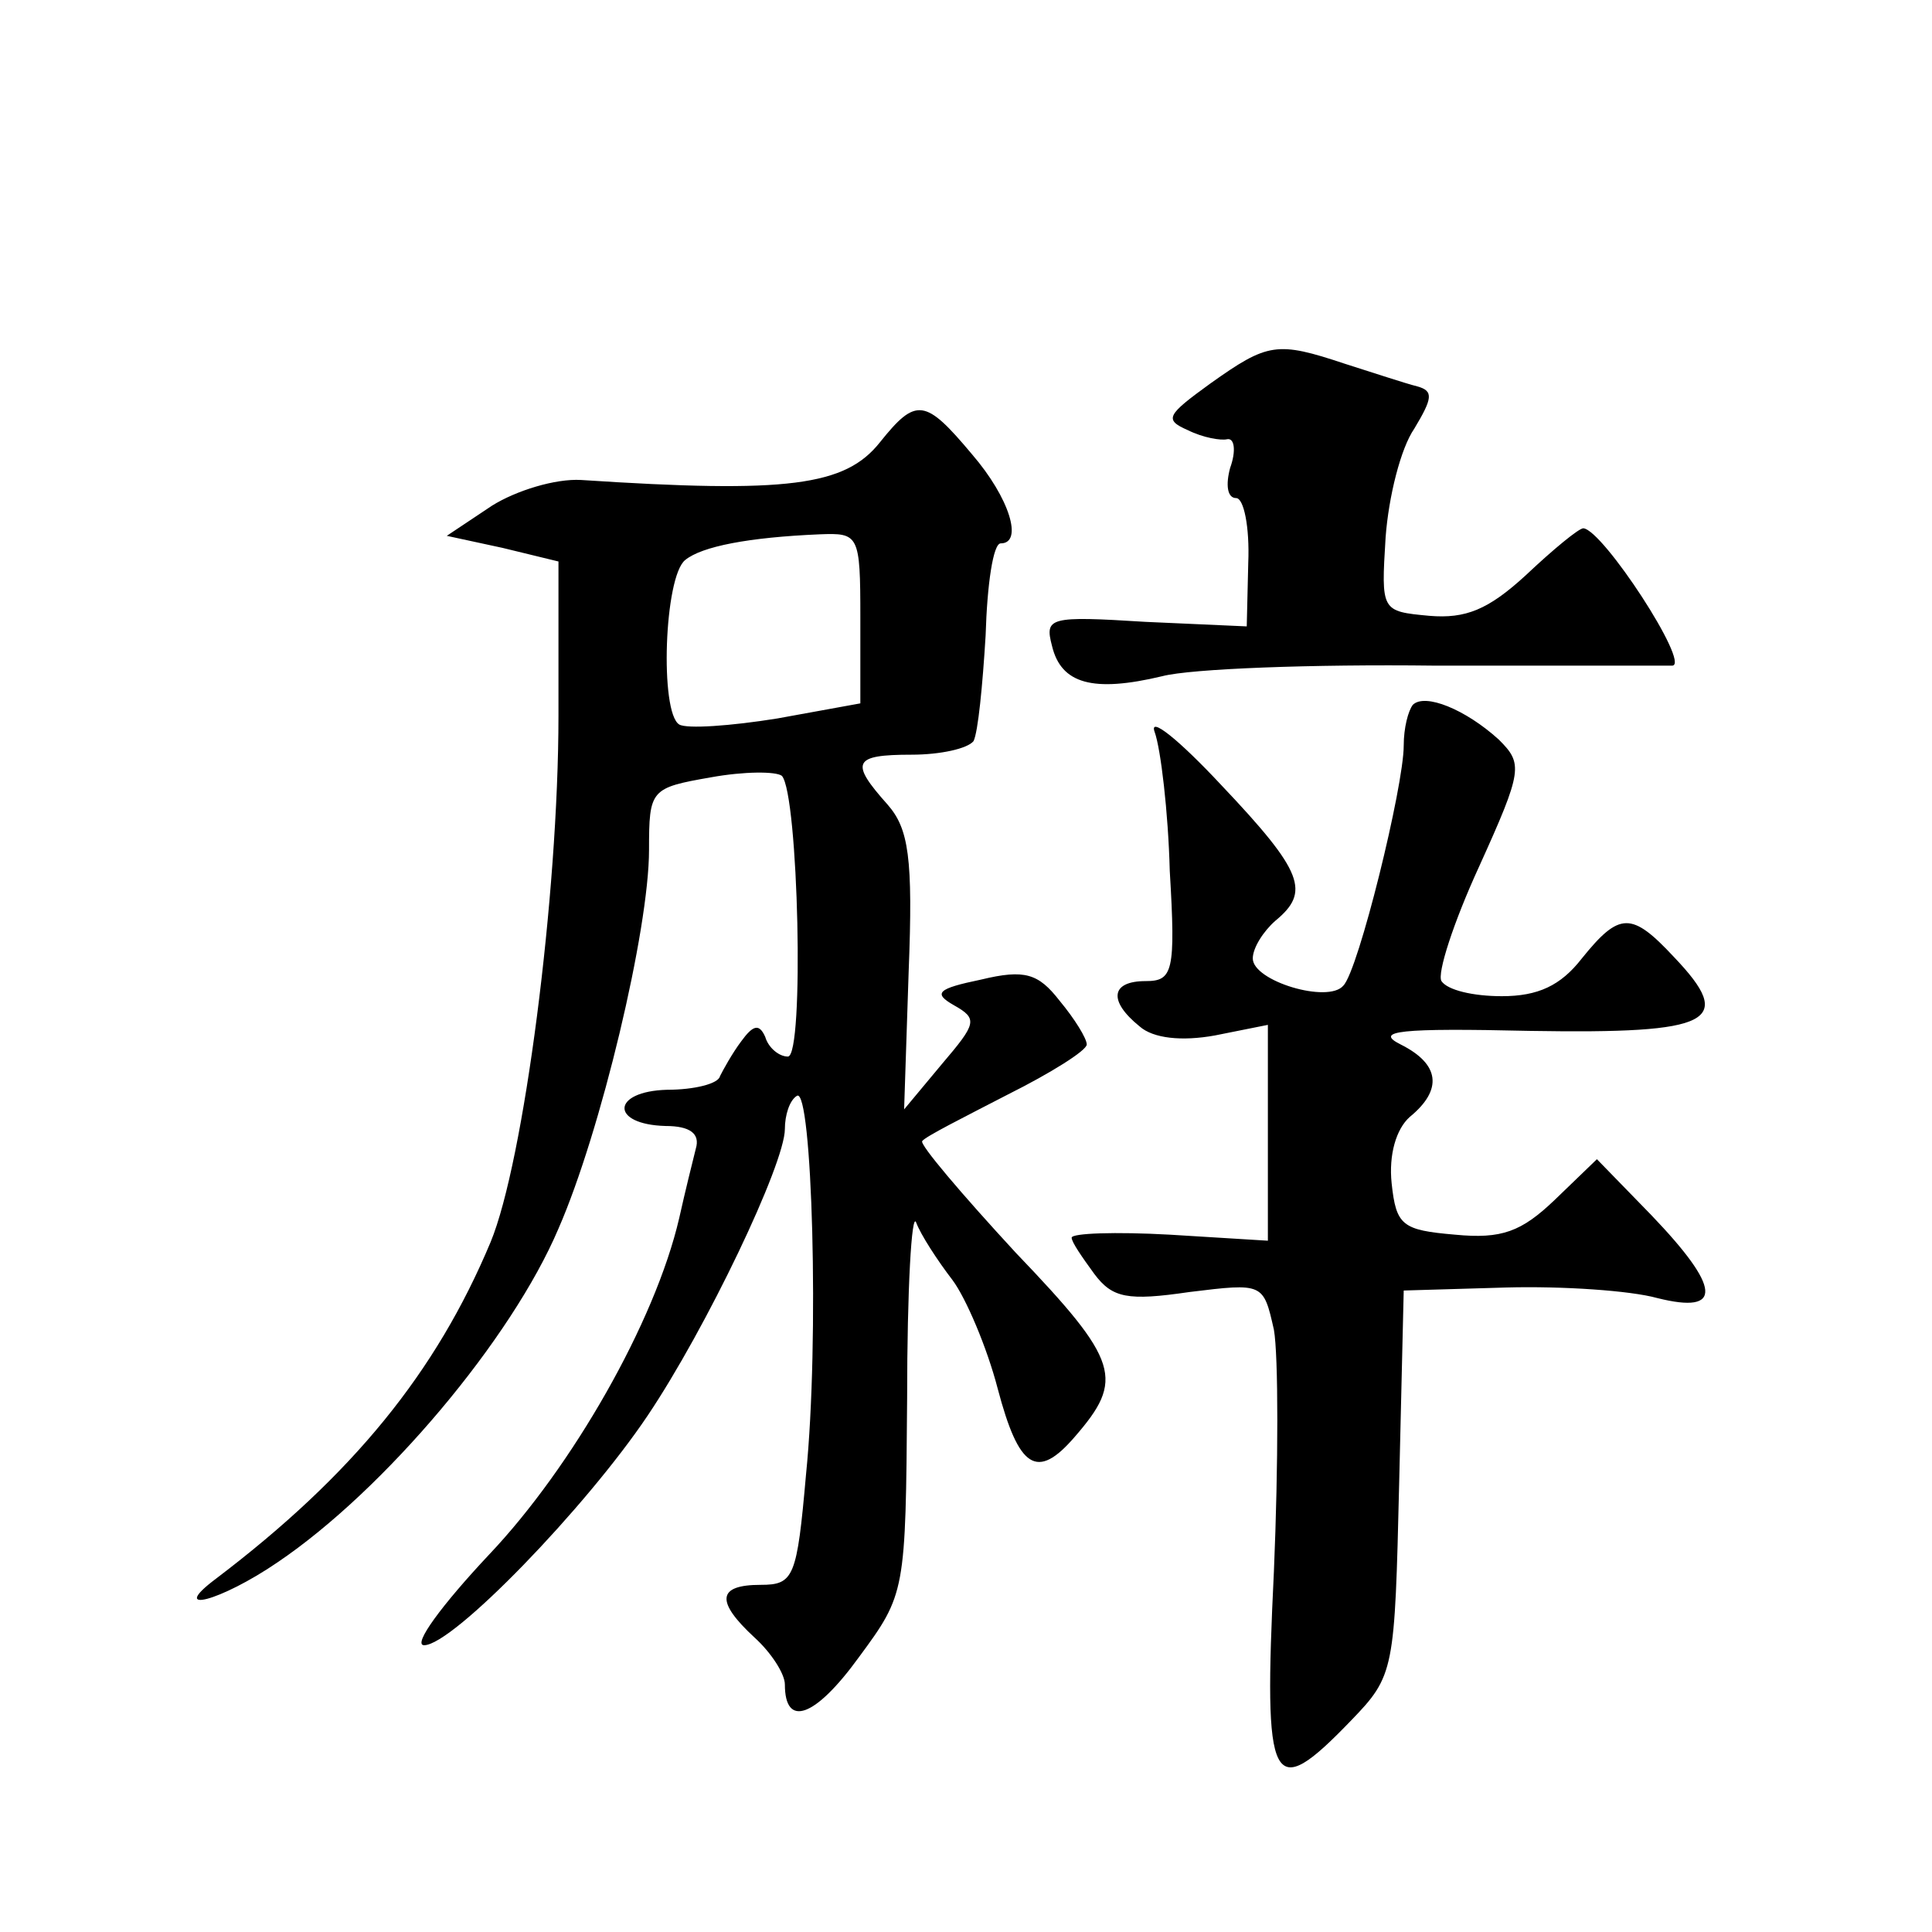 <?xml version="1.0" standalone="no"?>
<!DOCTYPE svg PUBLIC "-//W3C//DTD SVG 20010904//EN"
 "http://www.w3.org/TR/2001/REC-SVG-20010904/DTD/svg10.dtd">
<svg version="1.0" xmlns="http://www.w3.org/2000/svg"
 width="128pt" height="128pt" viewBox="0 0 128 128"
 preserveAspectRatio="xMidYMid meet">
<g transform="translate(0,128) scale(0.1,-0.1)"
fill="#0" stroke="none">
<path d="M802 1026 c-29 -21 -31 -24 -15 -31 10 -5 22 -7 26 -6 5 1 6 -8 2 -19
-3 -11 -2 -20 4 -20 5 0 9 -19 8 -43 l-1 -42 -67 3 c-64 4 -67 3 -62 -16 6 -25
27 -31 73 -20 19 5 100 8 180 7 80 0 151 0 158 0 12 1 -46 90 -59 91 -3 0 -20 -14
-38 -31 -25 -23 -40 -29 -64 -27 -32 3 -32 3 -29 52 2 27 10 59 19 72 12 20 13
25 2 28 -8 2 -29 9 -48 15 -45 15 -51 14 -89 -13z M583 987 c-23 -29 -61 -34 -198
-25 -17 1 -43 -7 -59 -17 l-30 -20 37 -8 37 -9 0 -102 c0 -119 -23 -296 -45 -349
-36 -86 -91 -154 -182 -223 -32 -24 3 -15 41 11 71 48 155 148 186 221 28 64 60
198 60 251 0 40 1 41 41 48 22 4 43 4 47 1 11 -12 15 -186 4 -186 -6 0 -13 6 -15
13 -4 9 -8 8 -16 -3 -6 -8 -12 -19 -14 -23 -1 -5 -17 -9 -35 -9 -37 -1 -38 -23
-1 -24 16 0 23 -5 20 -15 -2 -8 -7 -28 -11 -46 -16 -69 -71 -165 -126 -223 -31
-33 -51 -60 -43 -60 19 0 107 91 148 152 39 58 91 167 91 190 0 9 3 19 8 22 10
6 15 -162 6 -251 -6 -68 -8 -73 -30 -73 -29 0 -30 -11 -4 -35 11 -10 20 -24 20
-31 0 -29 20 -22 49 18 31 42 31 43 32 172 0 72 3 124 6 116 3 -8 14 -25 24 -38
9 -12 23 -45 30 -72 14 -53 26 -61 51 -32 33 38 30 50 -39 122 -36 39 -64 72 -62
74 2 3 28 16 57 31 28 14 52 29 52 33 0 4 -8 17 -18 29 -14 18 -23 21 -52 14 -29
-6 -32 -9 -18 -17 16 -9 15 -12 -8 -39 l-25 -30 3 91 c3 76 0 95 -14 111 -25 28
-23 33 16 33 19 0 37 4 41 9 3 6 6 37 8 70 1 34 5 61 10 61 15 0 6 30 -19 59 -31
37 -37 38 -61 8z m-13 -116 l0 -57 -55 -10 c-31 -5 -60 -7 -65 -4 -13 8 -10 98
4 109 11 9 42 15 89 17 26 1 27 0 27 -55z M936 813 c-3 -4 -6 -15 -6 -27 0 -27
-30 -149 -40 -159 -10 -12 -60 3 -60 18 0 7 7 18 15 25 23 19 19 32 -36 90 -28
30 -48 46 -44 35 4 -11 9 -53 10 -92 4 -67 2 -73 -16 -73 -23 0 -25 -13 -4 -30
9 -8 28 -10 50 -6 l35 7 0 -72 0 -71 -65 4 c-36 2 -65 1 -65 -2 0 -3 7 -13 15 -24
12 -16 22 -18 63 -12 49 6 49 6 56 -25 3 -17 3 -89 0 -160 -7 -144 -2 -154 51 -99
29 30 29 33 32 158 l3 127 68 2 c37 1 82 -2 100 -7 44 -11 42 7 -4 55 l-36 37 -28
-27 c-22 -21 -35 -26 -66 -23 -35 3 -39 6 -42 34 -2 19 3 36 12 44 22 18 20 35
-6 48 -18 9 -1 11 86 9 121 -2 136 6 95 49 -28 30 -36 30 -61 -1 -14 -18 -29 -25
-53 -25 -19 0 -36 4 -40 10 -3 5 8 39 25 76 29 64 29 68 13 84 -22 20 -49 31 -57
23z"/>
</g>
</svg>
